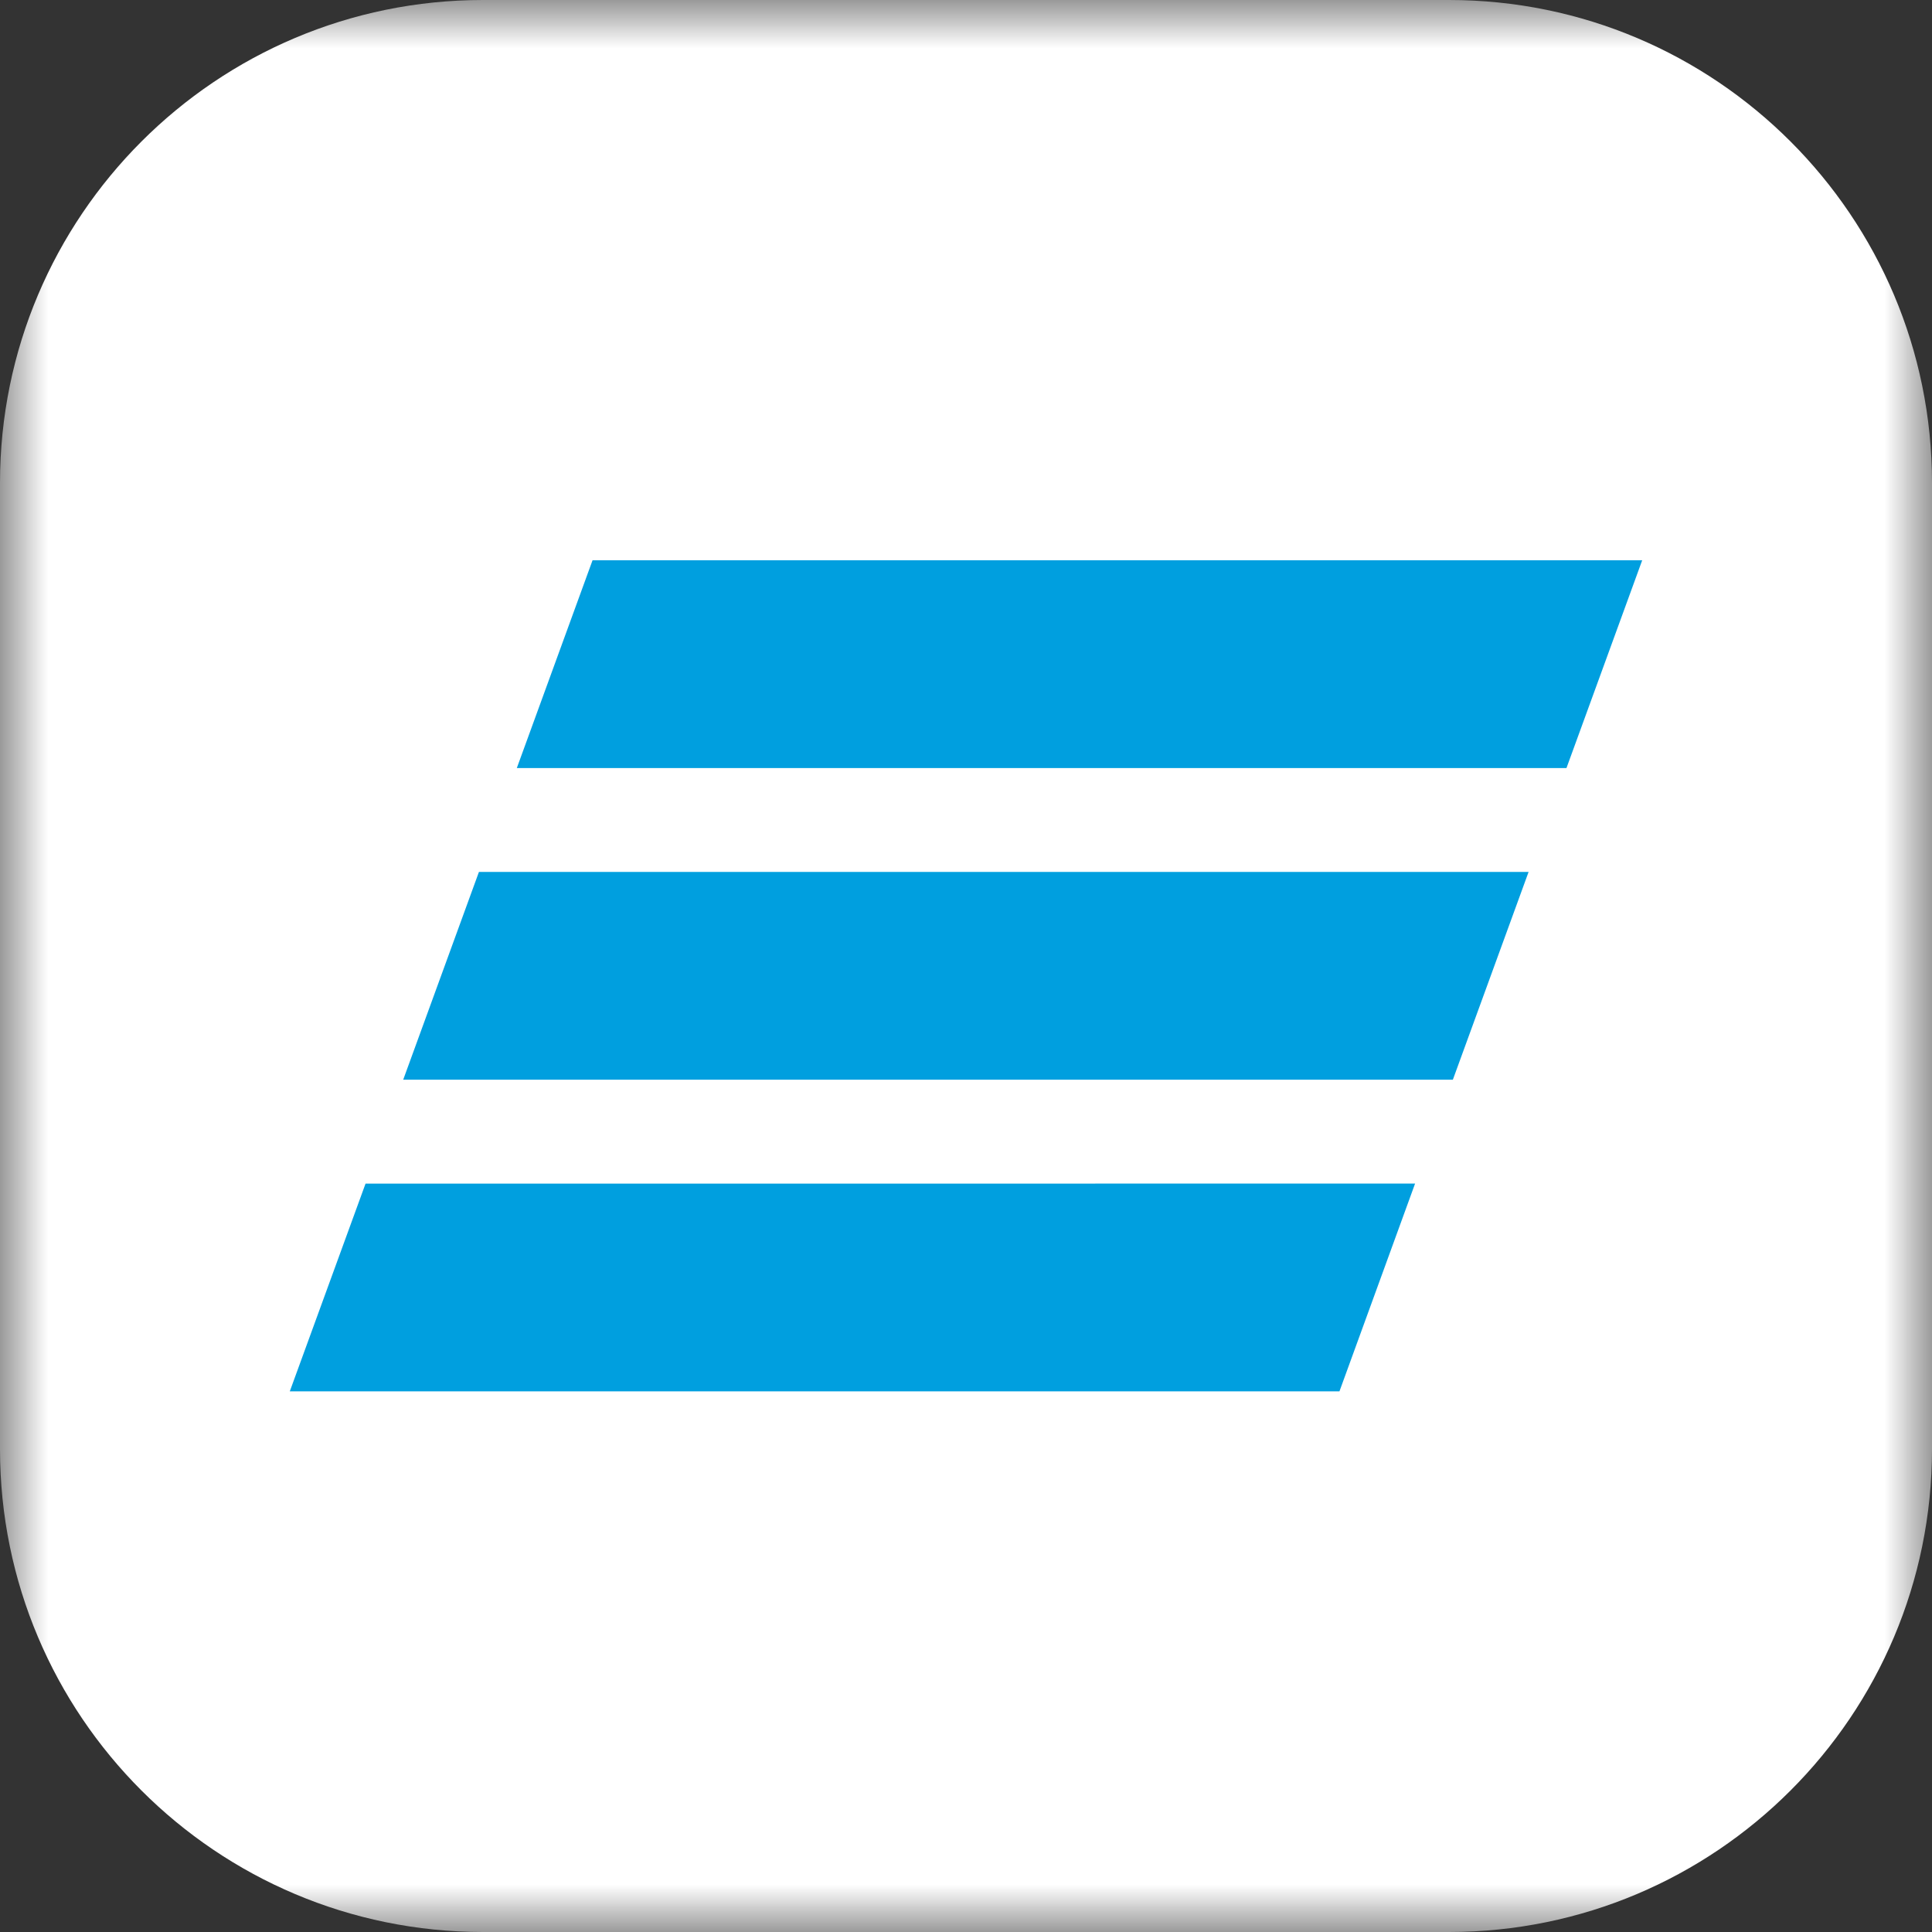 <svg width="20" height="20" viewBox="0 0 20 20" fill="none" xmlns="http://www.w3.org/2000/svg">
<rect x="0" y="0" width="20" height="20" fill="#333333" stroke="none"/>
<mask id="mask0_1782_6366" style="mask-type:alpha" maskUnits="userSpaceOnUse" x="0" y="0" width="20" height="20">
<path d="M0 0H20V20H0V0Z" fill="#005030"/>
</mask>
<g mask="url(#mask0_1782_6366)">
<path d="M0 5C0 2.239 2.239 0 5 0H15C17.761 0 20 2.239 20 5V15C20 17.761 17.761 20 15 20H5C2.239 20 0 17.761 0 15V5Z" fill="white"/>
<path d="M6.134 5.8L5.35 7.951H16.216L17 5.8H6.134ZM4.958 9.026L4.174 11.177H15.04L15.824 9.026H4.958ZM3.784 12.253L3 14.403H13.866L14.649 12.252C14.65 12.253 3.784 12.253 3.784 12.253Z" fill="#009FDF"/>
</g>
</svg>
